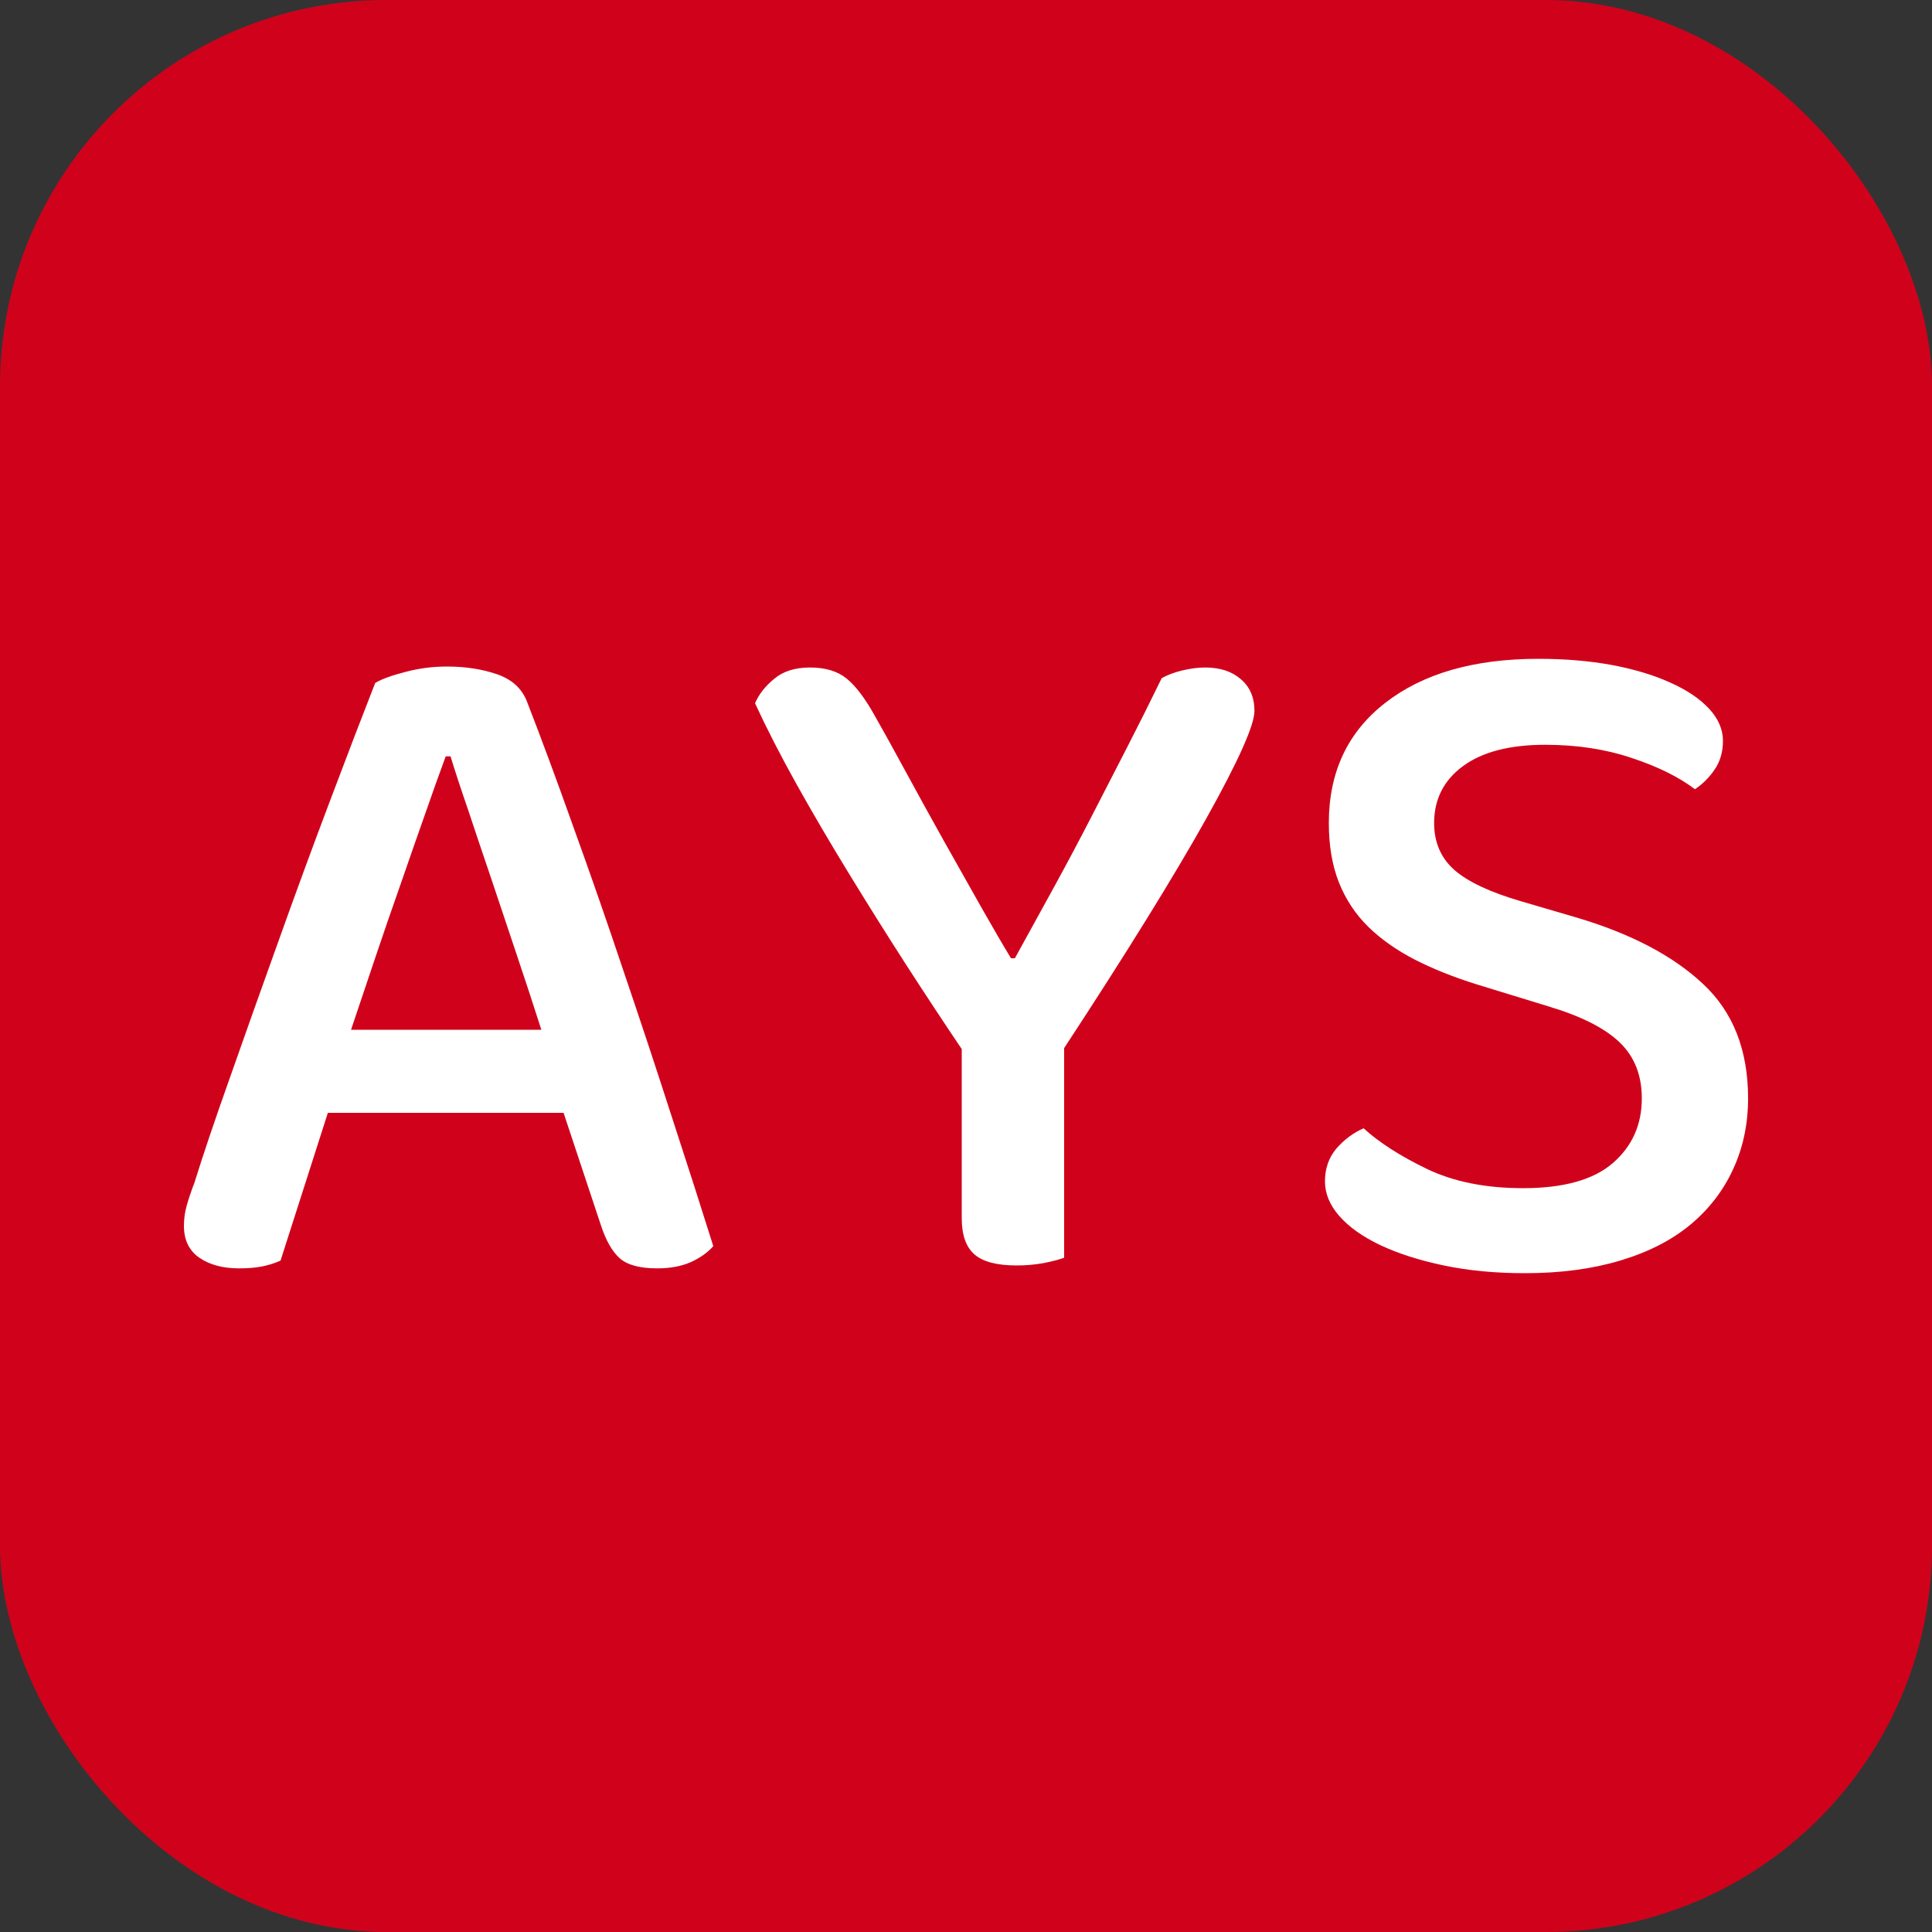 <svg xmlns="http://www.w3.org/2000/svg" width="256" height="256" viewBox="0 0 100 100"><rect x="0" y="0" width="100" height="100" fill="#333333" stroke="none"/><rect width="100" height="100" rx="20" fill="#d0021b"></rect><path d="M31.08 63.35L29.17 57.60L16.97 57.60L14.52 65.25Q14.07 65.45 13.57 65.55Q13.07 65.65 12.37 65.65L12.37 65.65Q11.12 65.65 10.32 65.10Q9.52 64.55 9.52 63.45L9.52 63.45Q9.52 62.90 9.67 62.38Q9.82 61.85 10.07 61.20L10.07 61.20Q10.72 59.10 11.90 55.78Q13.07 52.45 14.40 48.75Q15.72 45.05 17.07 41.48Q18.42 37.90 19.42 35.35L19.42 35.35Q19.92 35.05 20.98 34.78Q22.02 34.50 23.13 34.50L23.13 34.50Q24.57 34.50 25.73 34.90Q26.88 35.30 27.27 36.30L27.27 36.30Q28.38 39.15 29.67 42.78Q30.98 46.40 32.27 50.25Q33.58 54.10 34.77 57.80Q35.98 61.50 36.92 64.50L36.92 64.50Q36.48 65 35.75 65.33Q35.02 65.65 34.02 65.65L34.02 65.65Q32.67 65.65 32.08 65.13Q31.48 64.60 31.08 63.35L31.08 63.35ZM23.32 39.15L23.07 39.15Q22.57 40.50 21.98 42.20Q21.38 43.90 20.73 45.78Q20.07 47.65 19.42 49.58Q18.77 51.50 18.17 53.30L18.17 53.30L28.02 53.30Q27.38 51.30 26.70 49.28Q26.02 47.25 25.40 45.40Q24.77 43.55 24.23 41.92Q23.67 40.30 23.32 39.15L23.32 39.15ZM64.93 36.80L64.93 36.80Q64.93 37.90 62.43 42.38Q59.93 46.85 55.08 54.25L55.08 54.25L55.08 65.10Q54.67 65.25 54 65.38Q53.33 65.50 52.63 65.50L52.63 65.50Q51.08 65.50 50.43 64.92Q49.78 64.35 49.78 63.05L49.78 63.05L49.78 54.30Q48.43 52.30 46.93 49.98Q45.43 47.65 43.98 45.28Q42.52 42.90 41.25 40.63Q39.98 38.35 39.08 36.40L39.08 36.40Q39.38 35.70 40.08 35.13Q40.77 34.55 41.93 34.55L41.93 34.55Q43.13 34.55 43.83 35.13Q44.53 35.70 45.28 37.05L45.28 37.05Q45.88 38.10 46.83 39.85Q47.78 41.60 48.83 43.48Q49.88 45.35 50.83 47.03Q51.78 48.70 52.33 49.60L52.33 49.60L52.53 49.60Q53.63 47.60 54.63 45.78Q55.63 43.95 56.53 42.20Q57.43 40.45 58.33 38.70Q59.23 36.95 60.13 35.10L60.13 35.10Q60.58 34.85 61.20 34.70Q61.83 34.55 62.38 34.55L62.38 34.55Q63.53 34.55 64.22 35.15Q64.93 35.75 64.93 36.80ZM78.83 61.50L78.83 61.50Q81.98 61.50 83.48 60.20Q84.98 58.90 84.98 56.85L84.98 56.85Q84.98 55.05 83.83 53.95Q82.68 52.85 80.18 52.10L80.18 52.10L76.43 50.95Q74.67 50.40 73.25 49.68Q71.83 48.95 70.83 47.98Q69.83 47 69.30 45.67Q68.78 44.35 68.78 42.60L68.78 42.60Q68.78 38.65 71.70 36.38Q74.63 34.10 79.63 34.10L79.63 34.10Q81.68 34.10 83.43 34.42Q85.18 34.75 86.45 35.33Q87.73 35.90 88.45 36.67Q89.18 37.45 89.18 38.35L89.18 38.35Q89.18 39.20 88.75 39.83Q88.33 40.45 87.73 40.85L87.73 40.85Q86.48 39.90 84.45 39.23Q82.43 38.55 79.98 38.55L79.98 38.55Q77.23 38.55 75.73 39.65Q74.23 40.75 74.23 42.60L74.23 42.60Q74.23 44.10 75.28 45.03Q76.33 45.95 78.73 46.65L78.73 46.65L81.63 47.50Q85.83 48.75 88.15 50.93Q90.48 53.10 90.48 56.85L90.48 56.85Q90.48 58.85 89.70 60.53Q88.93 62.20 87.48 63.40Q86.03 64.60 83.85 65.25Q81.68 65.90 78.93 65.90L78.93 65.90Q76.63 65.90 74.73 65.50Q72.83 65.10 71.45 64.45Q70.08 63.80 69.33 62.95Q68.58 62.10 68.58 61.15L68.58 61.15Q68.58 60.15 69.17 59.45Q69.78 58.75 70.58 58.40L70.58 58.40Q71.78 59.50 73.85 60.50Q75.93 61.50 78.83 61.50Z" fill="#fff"></path></svg>
